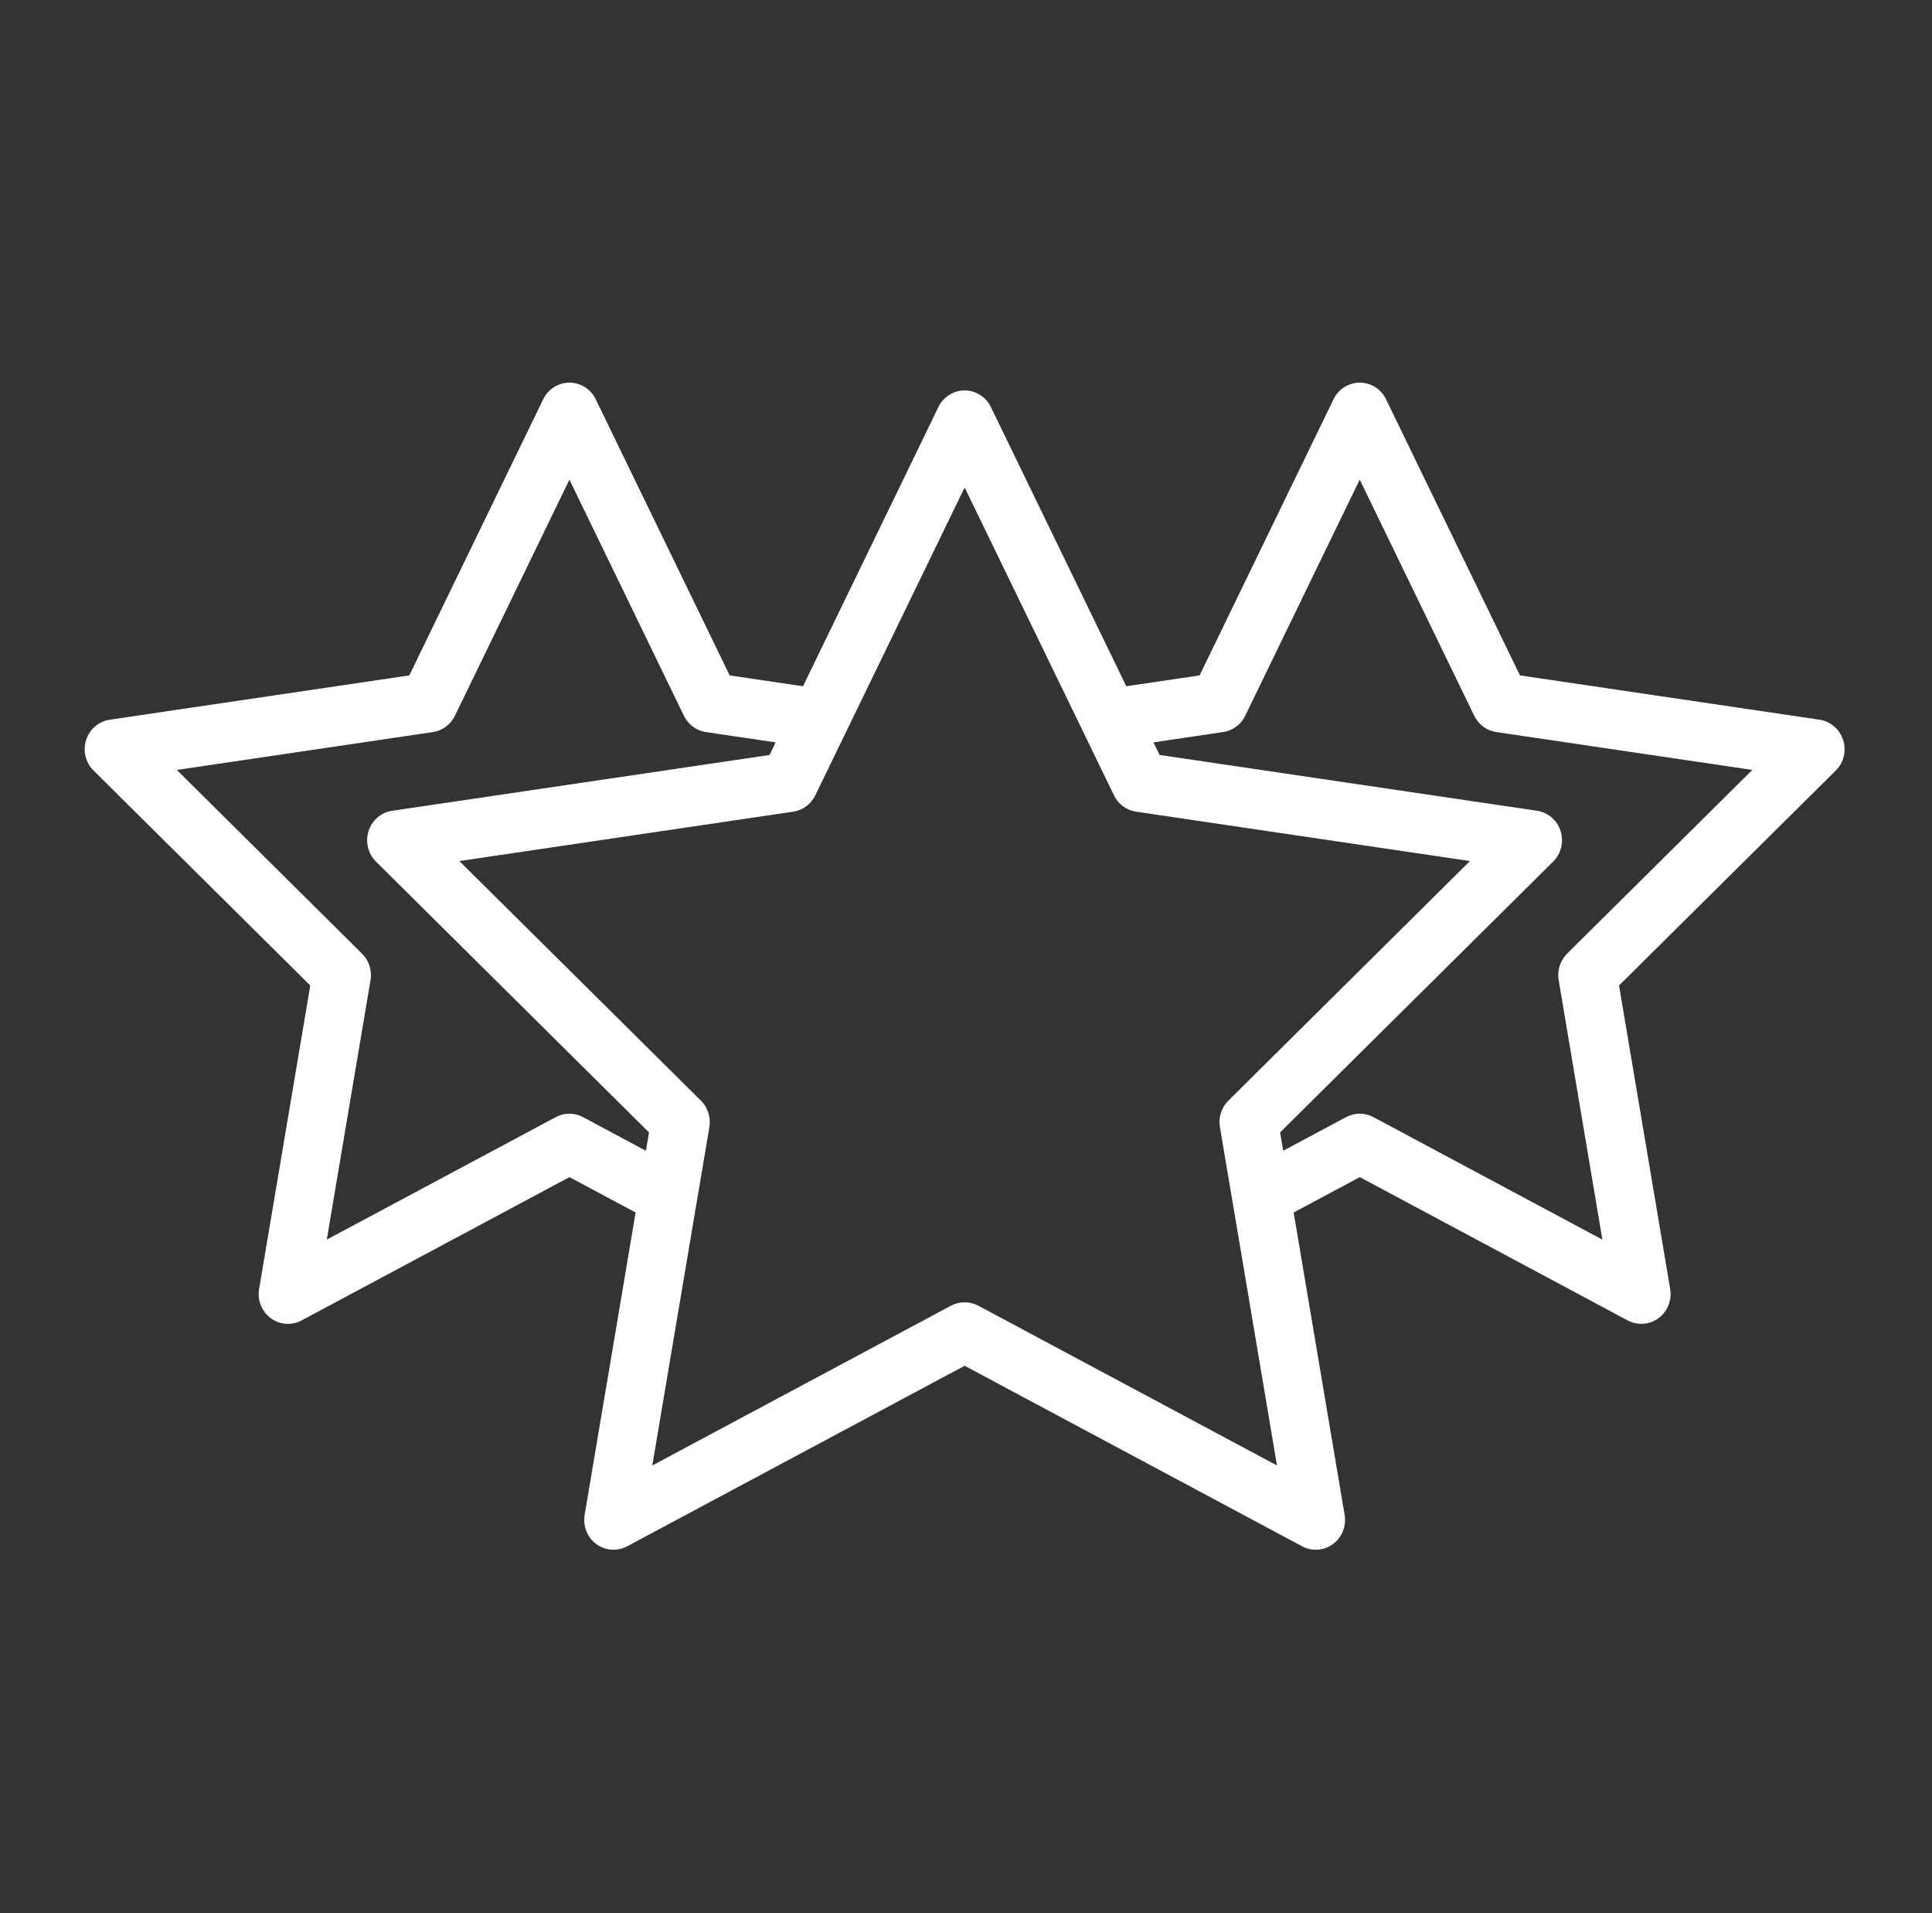 <svg xmlns="http://www.w3.org/2000/svg" width="101" height="100" viewBox="0 0 101 100" fill="none"><rect x="0" y="0" width="101" height="100" fill="#333333" stroke="none"/><g clip-path="url(#clip0_687_21980)"><path d="M96.352 38.676C96.173 38.113 95.693 37.703 95.117 37.617L79.46 35.302L72.457 20.867C72.2 20.337 71.667 20 71.085 20C70.504 20 69.971 20.337 69.714 20.867L62.711 35.303L58.88 35.869L51.801 21.275C51.543 20.744 51.011 20.407 50.429 20.407C49.848 20.407 49.315 20.744 49.058 21.275L41.979 35.869L38.147 35.303L31.142 20.867C30.884 20.337 30.352 20 29.77 20C29.189 20 28.656 20.337 28.399 20.867L21.396 35.303L5.737 37.618C5.162 37.703 4.682 38.113 4.502 38.678C4.323 39.241 4.473 39.859 4.889 40.274L16.22 51.51L13.545 67.376C13.447 67.961 13.683 68.551 14.155 68.899C14.626 69.247 15.25 69.294 15.765 69.018L29.77 61.527L33.228 63.376L30.563 79.183C30.464 79.768 30.701 80.358 31.172 80.706C31.439 80.902 31.755 81.003 32.072 81.003C32.316 81.003 32.56 80.943 32.784 80.825L50.429 71.387L68.074 80.825C68.59 81.1 69.215 81.054 69.685 80.706C70.156 80.358 70.391 79.768 70.294 79.183L67.629 63.376L71.087 61.527L85.092 69.018C85.316 69.138 85.561 69.196 85.804 69.196C86.121 69.196 86.437 69.096 86.704 68.899C87.176 68.551 87.411 67.961 87.313 67.376L84.639 51.51L95.97 40.274C96.387 39.861 96.537 39.242 96.356 38.678L96.352 38.676ZM81.923 49.85C81.562 50.209 81.397 50.724 81.483 51.229L83.769 64.793L71.796 58.389C71.574 58.27 71.329 58.21 71.084 58.21C70.839 58.21 70.594 58.27 70.372 58.389L67.083 60.147L66.921 59.189L81.197 45.032C81.614 44.619 81.764 44.001 81.583 43.436C81.404 42.873 80.924 42.463 80.348 42.377L60.62 39.46L60.301 38.802L63.945 38.263C64.443 38.19 64.874 37.871 65.097 37.411L71.083 25.07L77.069 37.411C77.291 37.871 77.722 38.19 78.22 38.263L91.607 40.243L81.92 49.849L81.923 49.85ZM51.139 68.247C50.916 68.128 50.671 68.069 50.426 68.069C50.182 68.069 49.937 68.128 49.714 68.247L34.101 76.598L36.074 64.897L36.346 63.284L36.619 61.671L37.085 58.911C37.169 58.406 37.005 57.891 36.645 57.532L24.014 45.006L41.47 42.425C41.968 42.351 42.399 42.033 42.621 41.573L43.737 39.273L44.449 37.806L45.161 36.339L50.429 25.48L55.698 36.339L56.41 37.806L57.122 39.273L58.237 41.573C58.46 42.033 58.891 42.351 59.389 42.425L76.845 45.006L64.213 57.532C63.853 57.891 63.688 58.406 63.774 58.911L64.24 61.671L64.513 63.284L64.785 64.897L66.757 76.598L51.144 68.247H51.139ZM29.057 58.389L17.084 64.793L19.37 51.229C19.455 50.724 19.291 50.209 18.93 49.85L9.244 40.244L22.63 38.265C23.128 38.191 23.559 37.873 23.782 37.413L29.768 25.071L35.754 37.413C35.976 37.873 36.407 38.191 36.905 38.265L40.549 38.804L40.231 39.462L20.502 42.378C19.926 42.463 19.447 42.873 19.267 43.438C19.088 44.001 19.238 44.619 19.654 45.034L33.929 59.191L33.767 60.149L30.478 58.39C30.033 58.151 29.5 58.151 29.054 58.39L29.057 58.389Z" fill="white"></path></g><defs><clipPath id="clip0_687_21980"><rect width="92" height="61" fill="white" transform="translate(4.428 20)"></rect></clipPath></defs></svg>